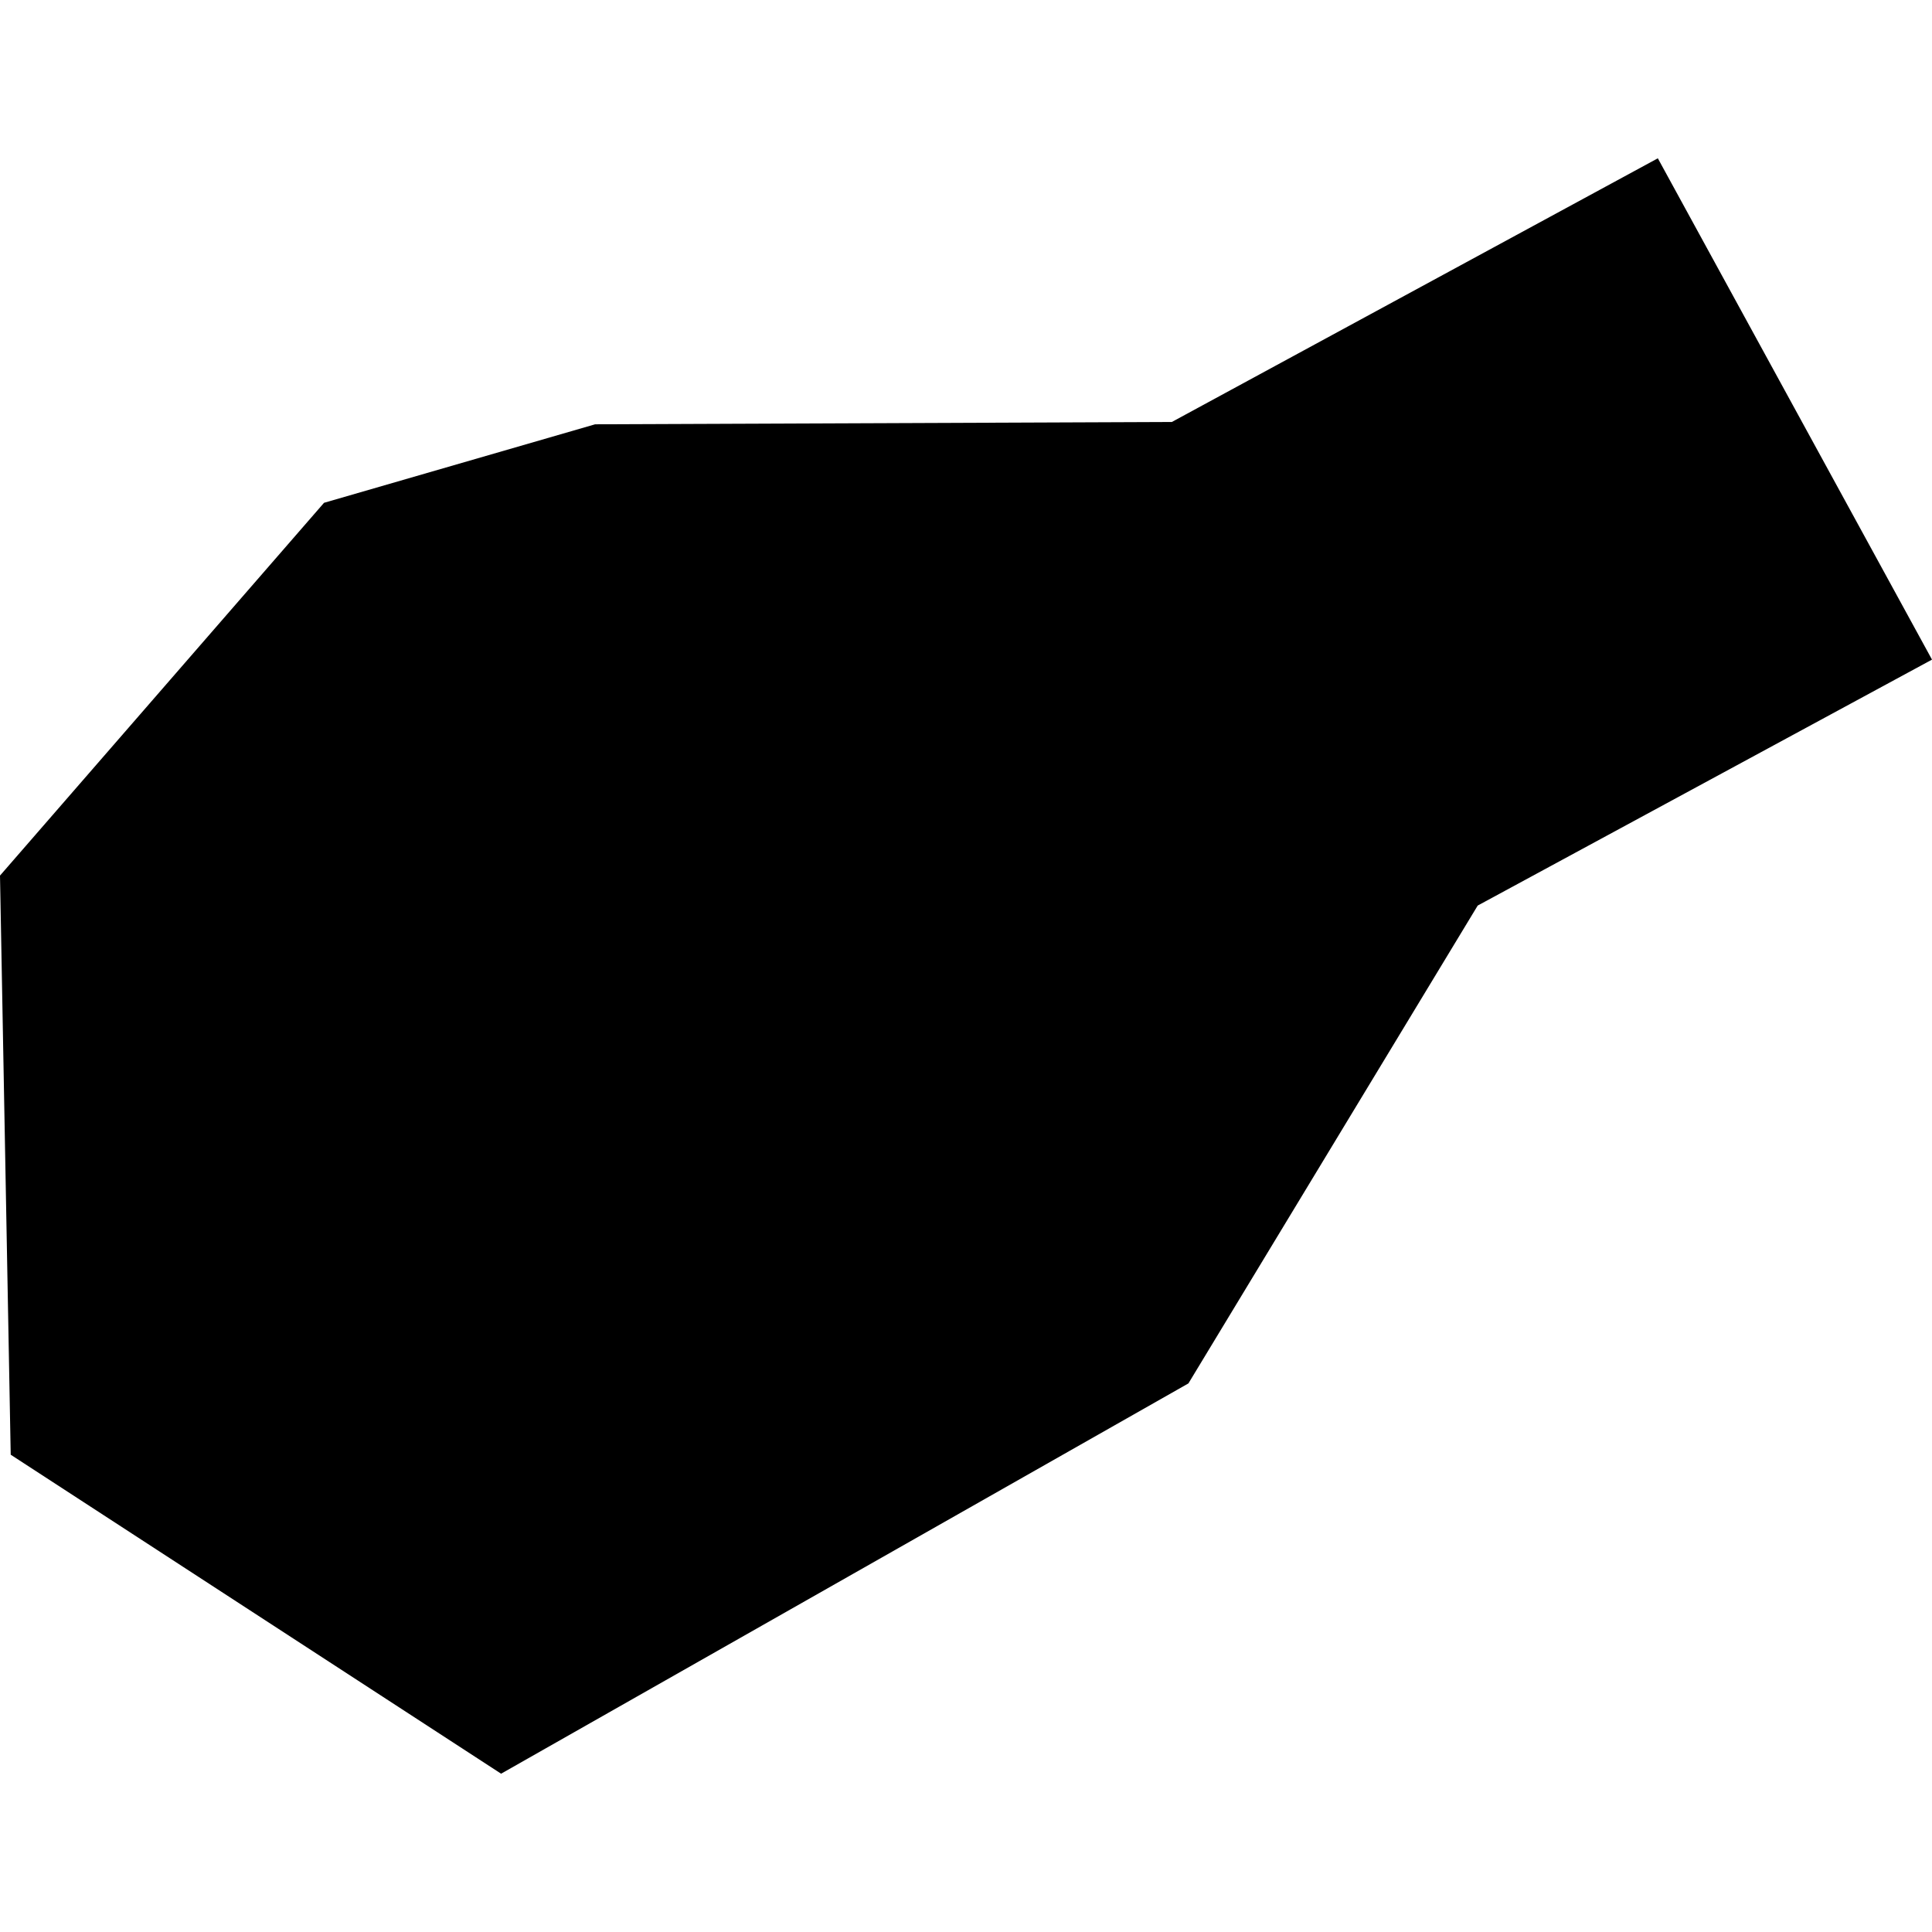 <?xml version="1.0" encoding="utf-8" standalone="no"?>
<!DOCTYPE svg PUBLIC "-//W3C//DTD SVG 1.1//EN"
  "http://www.w3.org/Graphics/SVG/1.1/DTD/svg11.dtd">
<!-- Created with matplotlib (https://matplotlib.org/) -->
<svg height="288pt" version="1.1" viewBox="0 0 288 288" width="288pt" xmlns="http://www.w3.org/2000/svg" xmlns:xlink="http://www.w3.org/1999/xlink">
 <defs>
  <style type="text/css">
*{stroke-linecap:butt;stroke-linejoin:round;}
  </style>
 </defs>
 <g id="figure_1">
  <g id="patch_1">
   <path d="M 0 288 
L 288 288 
L 288 0 
L 0 0 
z
" style="fill:none;opacity:0;"/>
  </g>
  <g id="axes_1">
   <g id="PatchCollection_1">
    <path clip-path="url(#p0f1e0d0dc0)" d="M 220.278 134.992 
L 177.156 206.222 
L 74.698 264.402 
L 1.597 216.851 
L 0 130.522 
L 48.302 74.953 
L 88.712 63.25 
L 174.682 62.905 
L 247.131 23.598 
L 288 98.328 
L 220.278 134.992 
"/>
   </g>
  </g>
 </g>
 <defs>
  <clipPath id="p0f1e0d0dc0">
   <rect height="240.805" width="288" x="0" y="23.598"/>
  </clipPath>
 </defs>
</svg>
